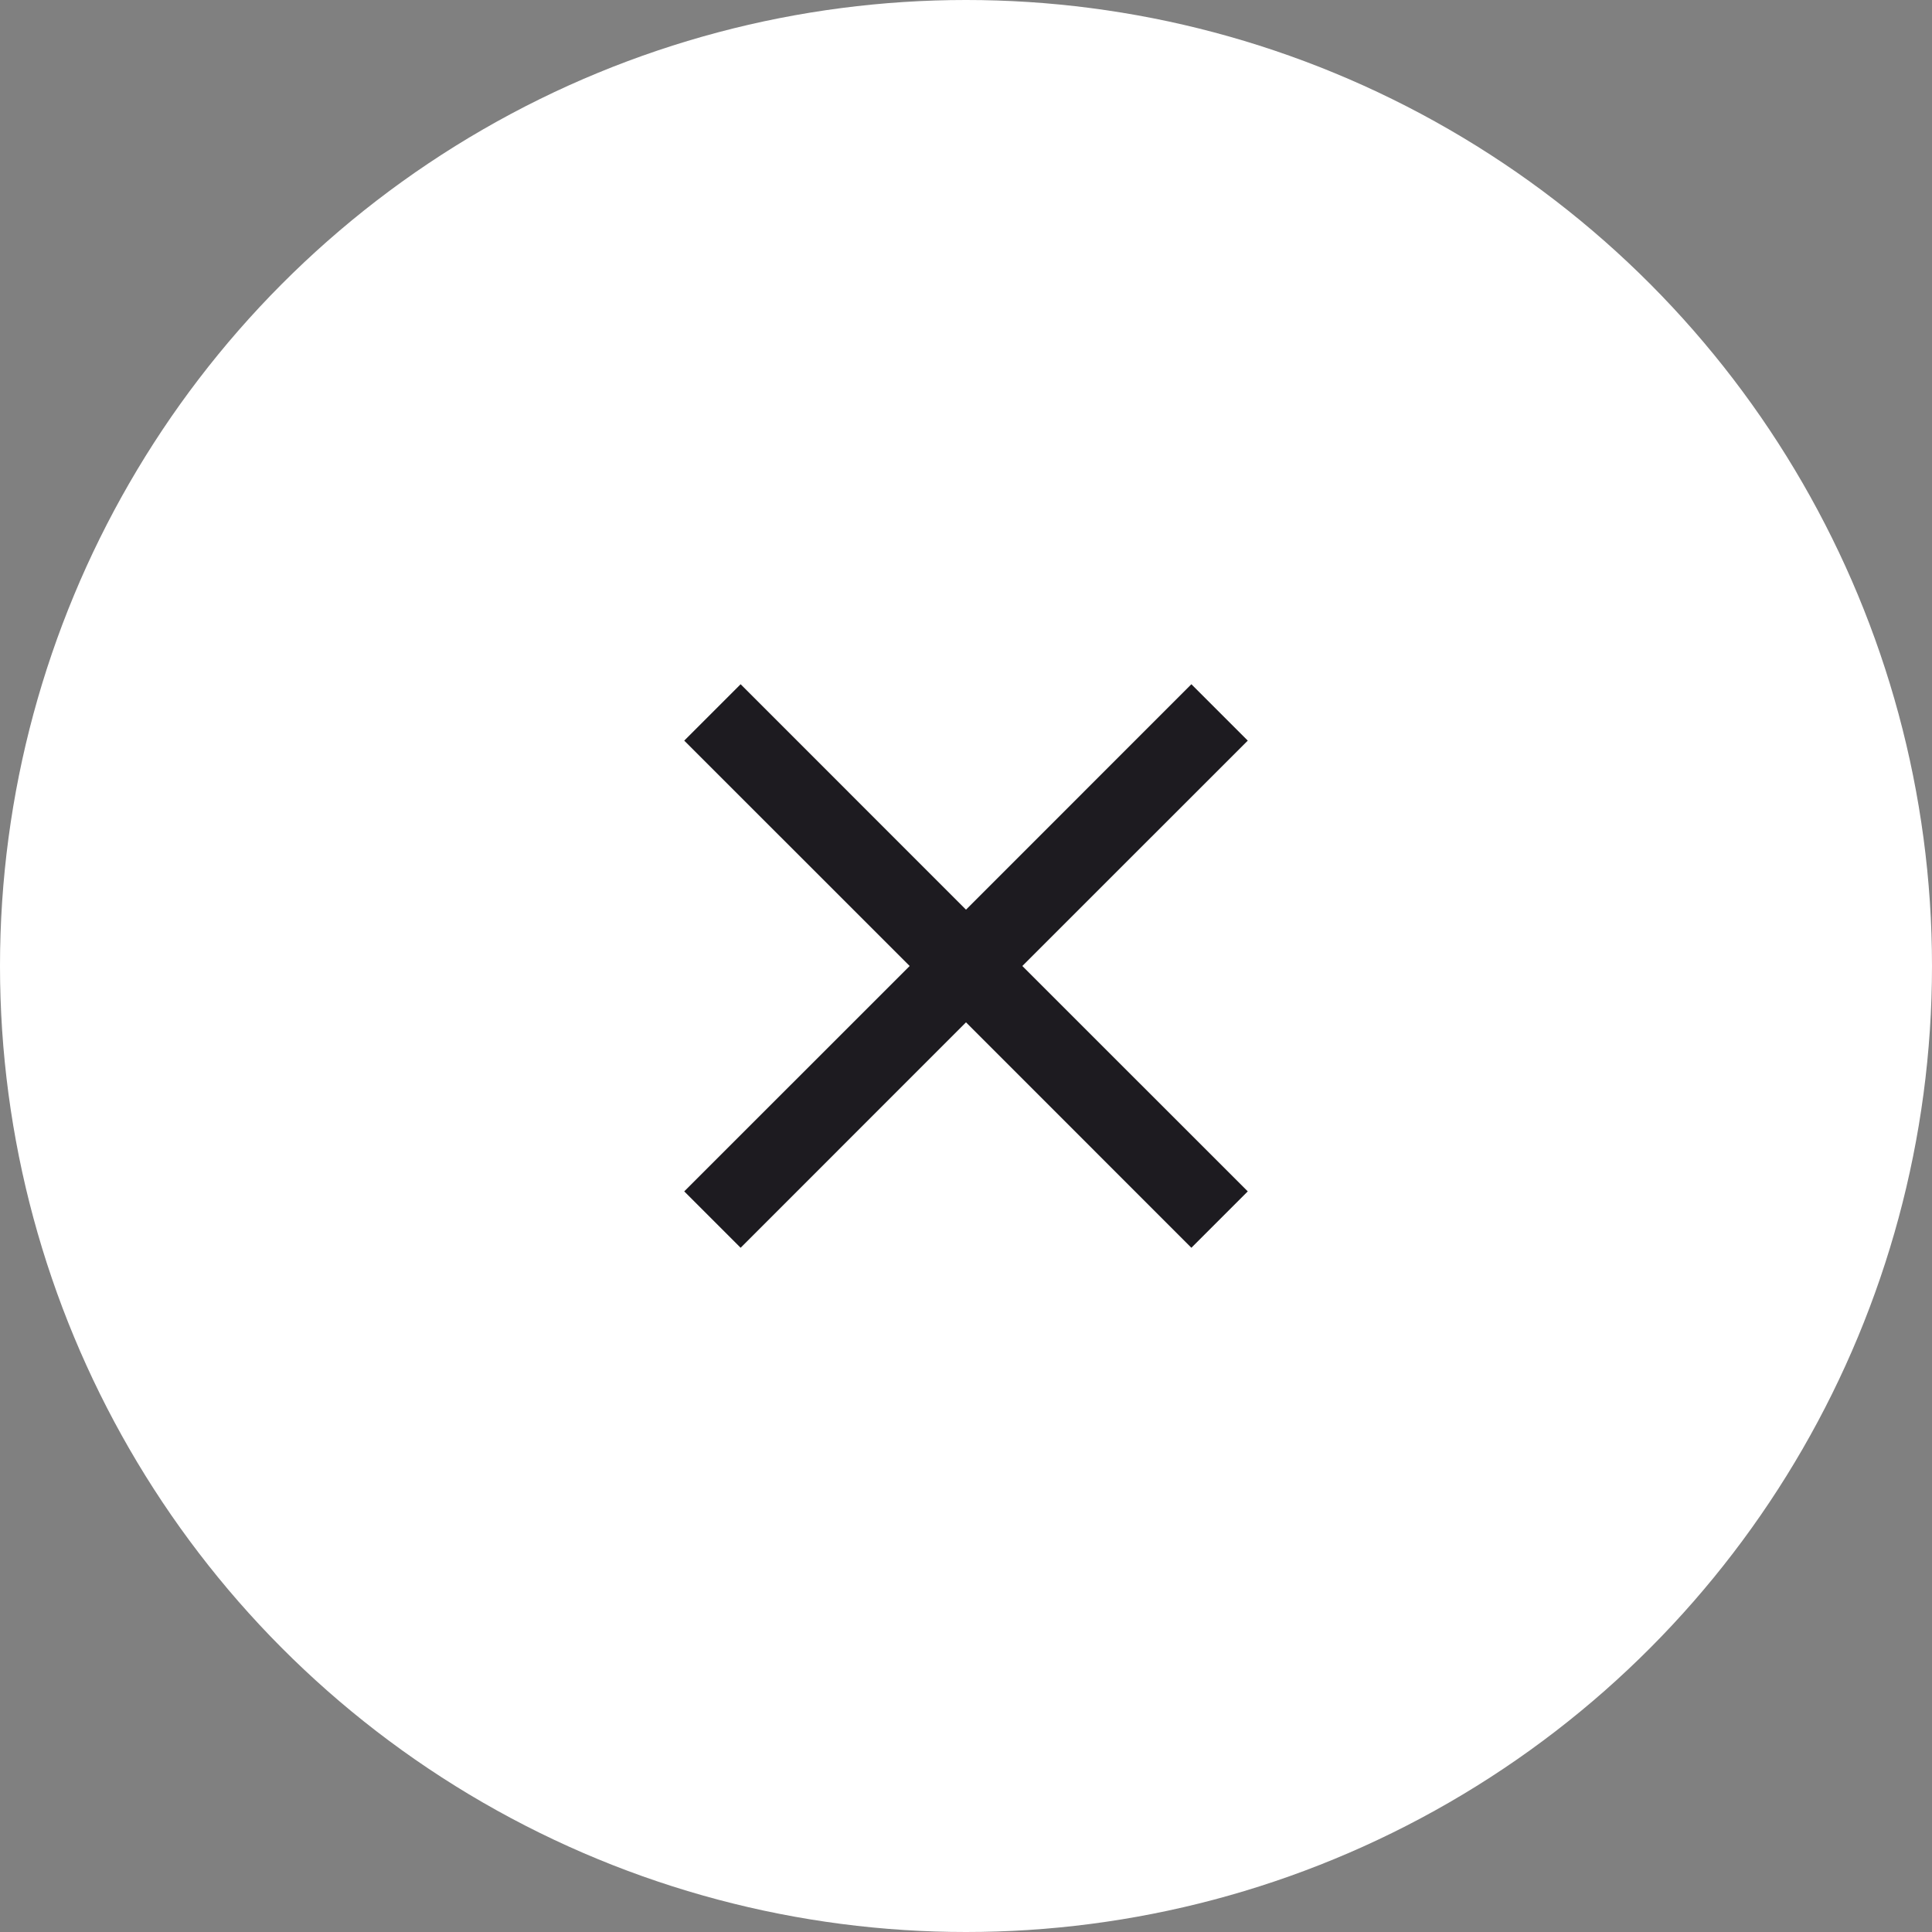 <svg width="32" height="32" viewBox="0 0 32 32" fill="none" xmlns="http://www.w3.org/2000/svg">
<rect x="0" y="0" width="32" height="32" fill="#808080" stroke="none"/>
<circle cx="16" cy="16" r="16" fill="white"/>
<path d="M12.267 20.667L11.333 19.733L15.067 16L11.333 12.267L12.267 11.333L16 15.067L19.733 11.333L20.667 12.267L16.933 16L20.667 19.733L19.733 20.667L16 16.933L12.267 20.667Z" fill="#1D1B20"/>
</svg>
